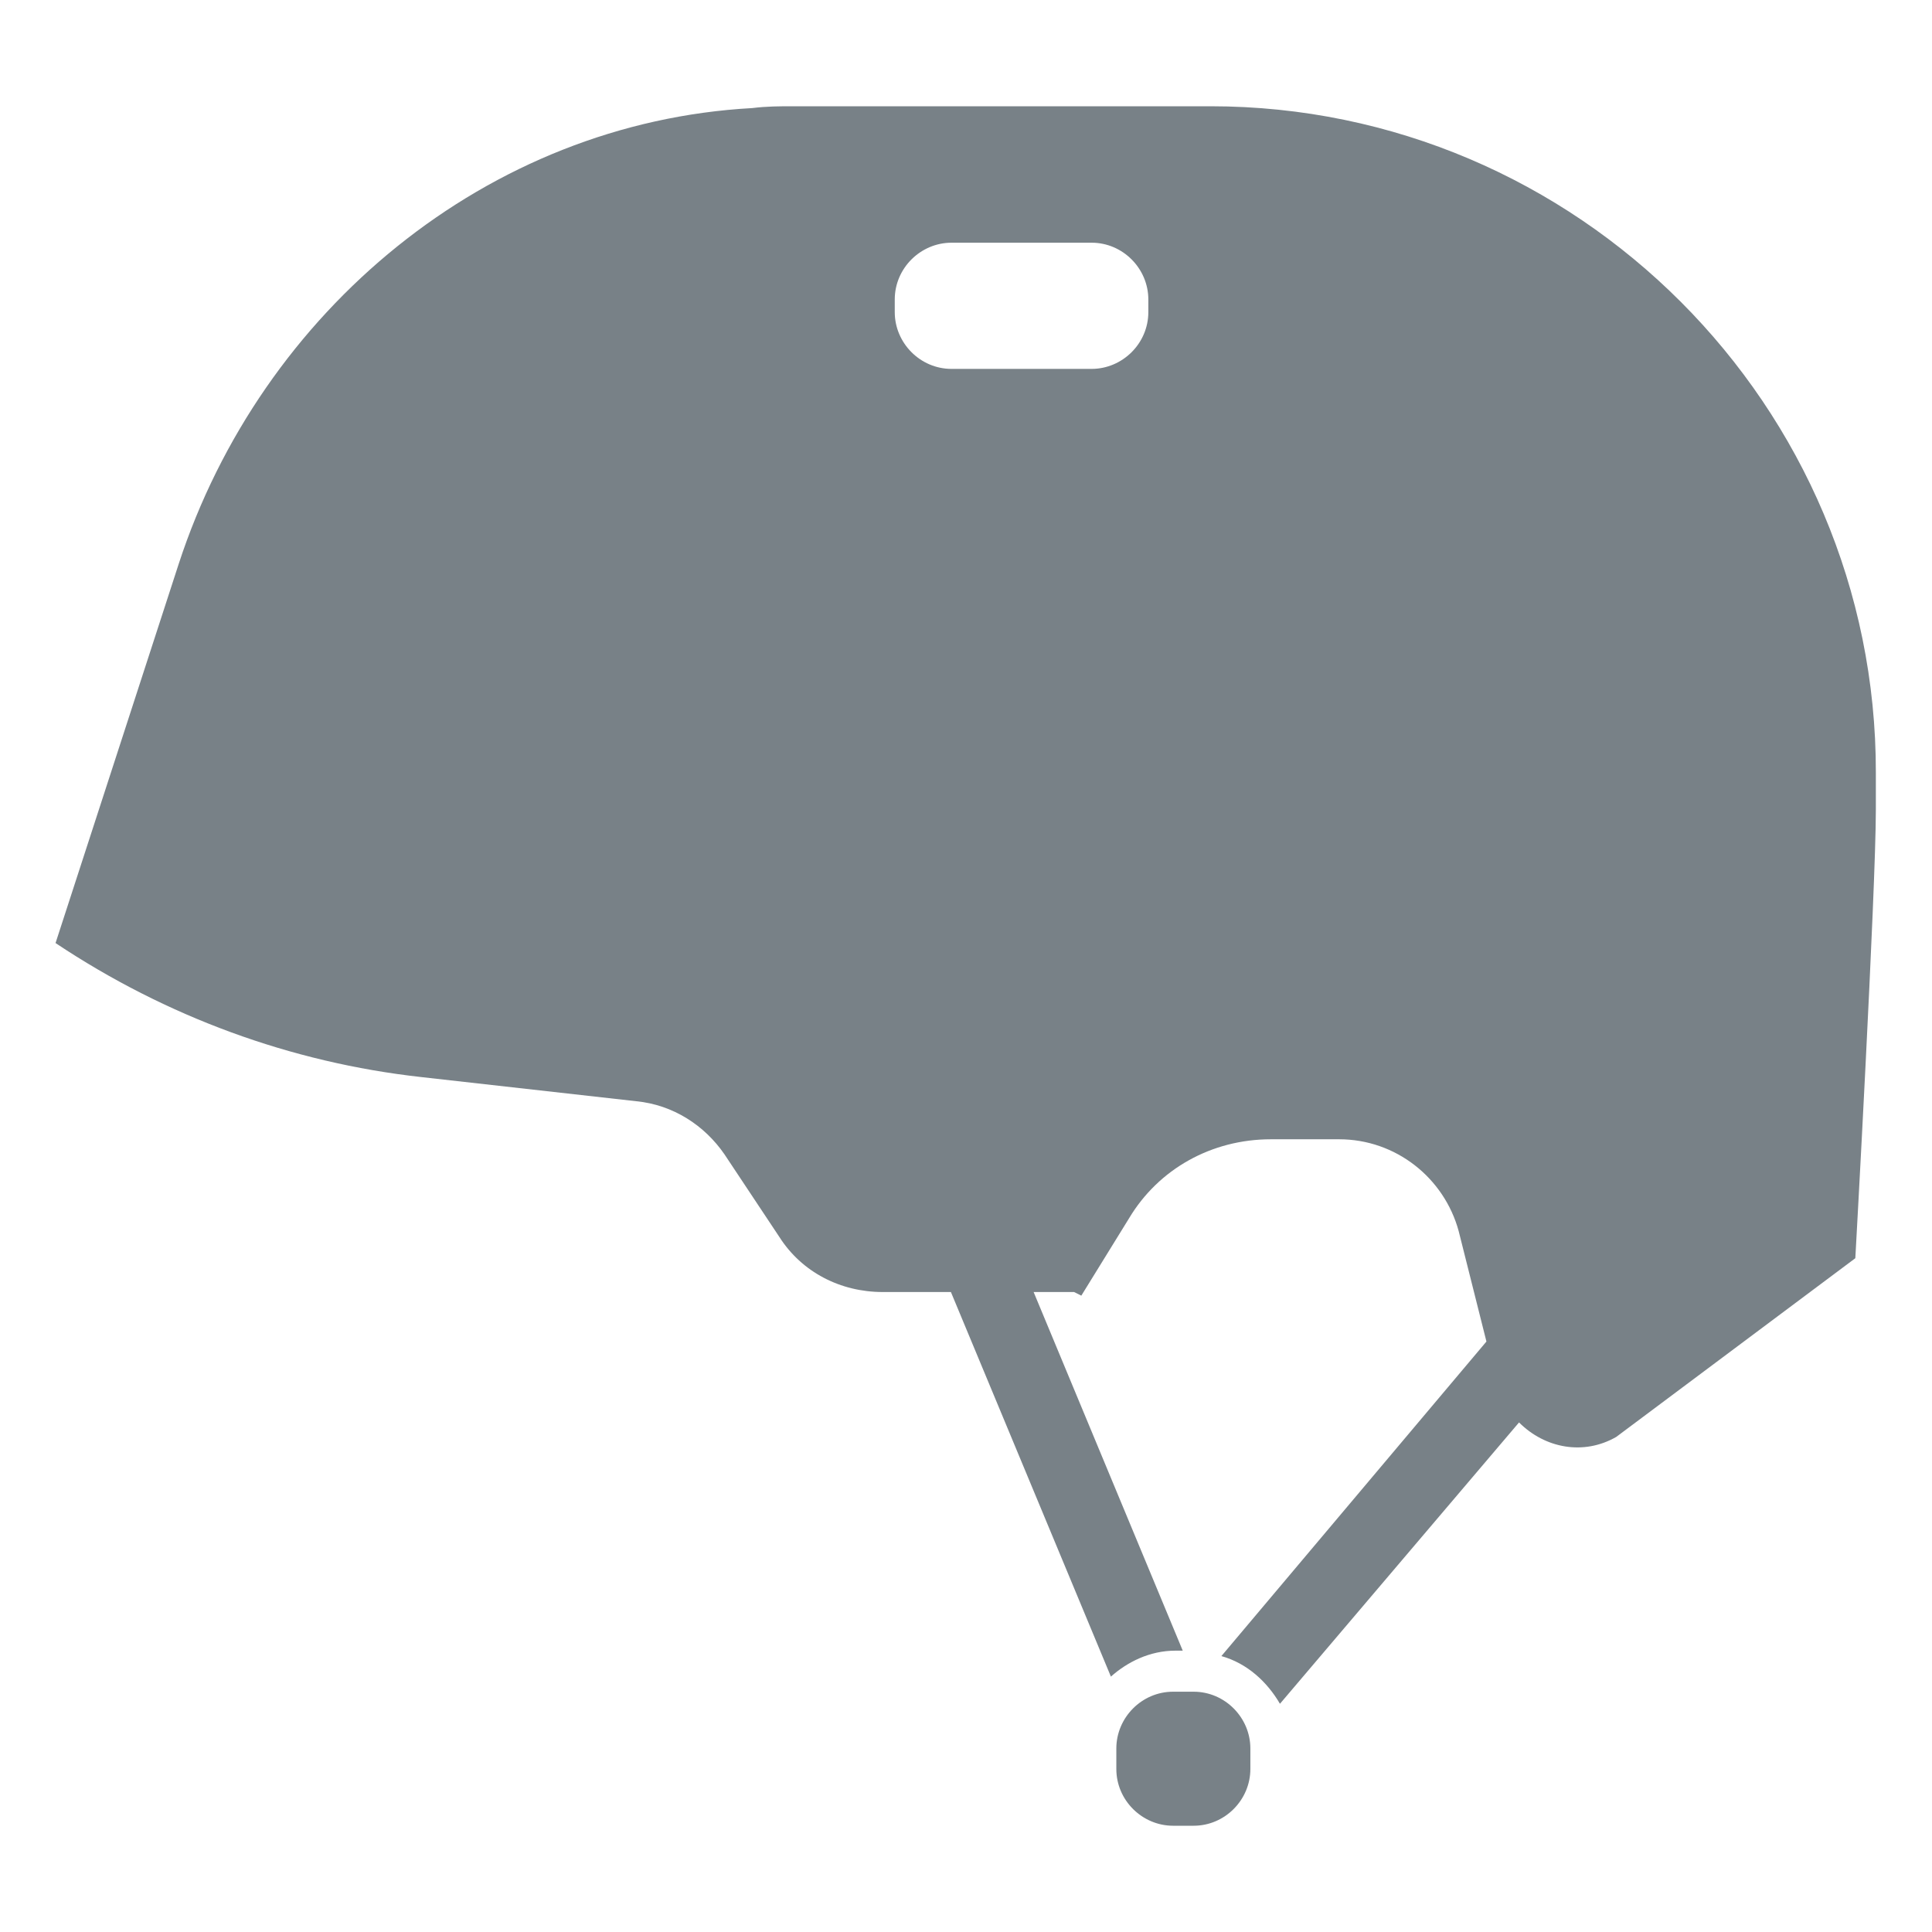 <?xml version="1.0" encoding="utf-8"?>
<!-- Generator: Adobe Illustrator 23.0.1, SVG Export Plug-In . SVG Version: 6.00 Build 0)  -->
<svg version="1.1" xmlns="http://www.w3.org/2000/svg" xmlns:xlink="http://www.w3.org/1999/xlink" x="0px" y="0px"
	 viewBox="0 0 32 32" style="enable-background:new 0 0 32 32;" xml:space="preserve">
<style type="text/css">
	.st0{display:none;}
	.st1{display:inline;}
	.st2{fill:#788187;}
	.st3{display:inline;fill:none;stroke:#788187;stroke-width:1.3;stroke-miterlimit:10;}
	.st4{display:inline;fill:#788187;stroke:#788187;stroke-width:0.25;stroke-miterlimit:10;}
	.st5{fill:#788086;stroke:#788187;stroke-width:0.75;stroke-miterlimit:10;}
	.st6{fill:none;}
	.st7{fill:#788187;stroke:#788187;stroke-width:0.5;stroke-miterlimit:10;}
	.st8{display:inline;fill:#788187;}
</style>
<g id="Ebene_1" class="st0">
	<g class="st1">
		<path class="st2" d="M11.61,14.63c-0.53,0.55-1.29,0.82-2.28,0.82c-1,0-1.76-0.27-2.28-0.82c-0.71-0.67-1.06-1.64-1.06-2.9
			c0-1.29,0.35-2.25,1.06-2.9c0.53-0.55,1.29-0.82,2.28-0.82c1,0,1.76,0.27,2.28,0.82c0.7,0.65,1.05,1.61,1.05,2.9
			C12.67,12.99,12.31,13.96,11.61,14.63z M10.7,13.56c0.34-0.43,0.51-1.04,0.51-1.83c0-0.79-0.17-1.4-0.51-1.83
			c-0.34-0.43-0.8-0.65-1.37-0.65c-0.58,0-1.04,0.21-1.38,0.64c-0.34,0.43-0.52,1.04-0.52,1.83c0,0.79,0.17,1.4,0.52,1.83
			c0.34,0.43,0.8,0.64,1.38,0.64C9.9,14.21,10.36,13.99,10.7,13.56z"/>
		<path class="st2" d="M13.75,8.22h1.53l2.77,4.9v-4.9h1.36v7.03h-1.46l-2.84-4.99v4.99h-1.36V8.22z"/>
		<path class="st2" d="M25.93,9.47h-3.69v1.49h3.38v1.22h-3.38v1.81h3.86v1.26h-5.28V8.22h5.11V9.47z"/>
		<path class="st2" d="M7.02,21.64c0.04,0.32,0.13,0.56,0.27,0.72c0.24,0.29,0.65,0.43,1.24,0.43c0.35,0,0.64-0.04,0.85-0.11
			c0.42-0.15,0.62-0.42,0.62-0.82c0-0.23-0.1-0.41-0.31-0.54c-0.2-0.12-0.53-0.23-0.97-0.33l-0.75-0.17
			c-0.74-0.17-1.25-0.35-1.53-0.54c-0.47-0.33-0.7-0.83-0.7-1.52c0-0.63,0.23-1.15,0.69-1.57c0.46-0.42,1.13-0.62,2.02-0.62
			c0.74,0,1.38,0.2,1.9,0.59c0.53,0.39,0.8,0.96,0.83,1.71h-1.4c-0.03-0.42-0.21-0.72-0.56-0.9C9,17.85,8.71,17.79,8.36,17.79
			c-0.38,0-0.69,0.08-0.92,0.23c-0.23,0.15-0.34,0.37-0.34,0.64c0,0.25,0.11,0.44,0.34,0.56c0.15,0.08,0.45,0.18,0.93,0.29
			l1.22,0.29c0.54,0.13,0.94,0.3,1.21,0.51c0.42,0.33,0.62,0.81,0.62,1.44c0,0.64-0.25,1.18-0.74,1.6
			c-0.49,0.42-1.19,0.64-2.09,0.64c-0.92,0-1.64-0.21-2.17-0.63c-0.53-0.42-0.79-0.99-0.79-1.72H7.02z"/>
		<path class="st2" d="M13.76,23.81h-1.45v-7.03h1.45V23.81z"/>
		<path class="st2" d="M14.63,22.57l3.56-4.55h-3.47v-1.25h5.28v1.18l-3.61,4.61h3.62v1.24h-5.38V22.57z"/>
		<path class="st2" d="M26.2,18.02h-3.69v1.49h3.38v1.22h-3.38v1.81h3.86v1.26h-5.28v-7.03h5.11V18.02z"/>
	</g>
	<ellipse class="st3" cx="16" cy="16" rx="15.12" ry="15.26"/>
</g>
<g id="Ebene_2" class="st0">
	<path id="UNISEX" class="st4" d="M21.69,8.44V2.59l2.01,2.35c0.09,0.12,0.24,0.17,0.36,0.17c0.12,0,0.21-0.05,0.31-0.12
		c0.19-0.17,0.21-0.47,0.05-0.66L21.57,1c0,0,0,0-0.02-0.02l-0.02-0.02c0,0,0,0-0.02-0.02l0,0c0,0-0.02,0-0.02-0.02l-0.02-0.02
		c0,0-0.02,0-0.02-0.02H21.4c0,0-0.02,0-0.02-0.02h-0.02h-0.02c-0.02,0-0.02,0-0.05,0h-0.02h-0.02h-0.02h-0.02h-0.02h-0.02
		c-0.02,0-0.02,0-0.05,0h-0.02h-0.02c0,0-0.02,0-0.02,0.02H21c0,0-0.02,0-0.02,0.02L20.95,0.9c0,0-0.02,0-0.02,0.02l0,0
		c0,0,0,0-0.02,0.02l-0.02,0.02c0,0,0,0-0.02,0.02l-2.84,3.32c-0.17,0.19-0.14,0.5,0.05,0.66c0.09,0.07,0.19,0.12,0.31,0.12
		c0.14,0,0.26-0.05,0.36-0.17l2.01-2.35v5.85C18.92,8.56,17.26,9.32,16,10.5c-1.35-1.3-3.2-2.09-5.21-2.09
		C6.59,8.42,3.2,11.8,3.2,16c0,4.03,3.15,7.32,7.11,7.56v2.84H6.97c-0.26,0-0.47,0.21-0.47,0.47s0.21,0.47,0.47,0.47h3.34v3.34
		c0,0.26,0.21,0.47,0.47,0.47s0.47-0.21,0.47-0.47v-3.34h3.34c0.26,0,0.47-0.21,0.47-0.47s-0.21-0.47-0.47-0.47h-3.34v-2.84
		c1.82-0.12,3.48-0.88,4.74-2.06c1.35,1.28,3.2,2.09,5.21,2.09c4.2,0,7.58-3.39,7.58-7.58C28.8,11.97,25.65,8.68,21.69,8.44z
		 M16,20.1c-0.9-1.14-1.42-2.56-1.42-4.1s0.52-2.96,1.42-4.1c0.9,1.14,1.42,2.56,1.42,4.1S16.9,18.96,16,20.1z M4.15,16
		c0-3.65,2.99-6.64,6.64-6.64c1.78,0,3.37,0.69,4.57,1.82c-1.09,1.3-1.73,2.99-1.73,4.81c0,1.82,0.64,3.51,1.73,4.81
		c-1.16,1.09-2.7,1.78-4.41,1.82c-0.05-0.02-0.09-0.02-0.14-0.02c-0.05,0-0.09,0-0.14,0.02C7.04,22.57,4.15,19.6,4.15,16z
		 M21.21,22.64c-1.78,0-3.37-0.69-4.57-1.82c1.09-1.3,1.73-2.99,1.73-4.81s-0.64-3.51-1.73-4.81c1.19-1.14,2.8-1.82,4.57-1.82
		c3.65,0,6.64,2.99,6.64,6.64S24.86,22.64,21.21,22.64z"/>
</g>
<g id="Ebene_3" class="st0">
	<g id="STRETCHABLE" class="st1">
		<g>
			<path class="st2" d="M23.14,16.6h1.79v2.98c0,0.22,0.12,0.42,0.31,0.52c0.19,0.1,0.43,0.09,0.61-0.03l5.36-3.57
				c0.17-0.11,0.27-0.3,0.27-0.5c0-0.2-0.1-0.38-0.26-0.5l-5.36-3.57c-0.1-0.07-0.21-0.1-0.33-0.1c-0.1,0-0.19,0.02-0.28,0.07
				c-0.19,0.1-0.31,0.31-0.31,0.52v2.98h-1.79c-0.33,0-0.6,0.27-0.6,0.6C22.54,16.33,22.81,16.6,23.14,16.6z"/>
			<path class="st2" d="M16,1.12c-0.33,0-0.6,0.27-0.6,0.6v28.56c0,0.33,0.27,0.6,0.6,0.6c0.33,0,0.6-0.27,0.6-0.6V1.72
				C16.59,1.39,16.33,1.12,16,1.12z"/>
			<path class="st2" d="M0.53,16c0,0.2,0.1,0.38,0.26,0.5l5.36,3.57c0.18,0.12,0.42,0.13,0.61,0.03c0.19-0.1,0.31-0.31,0.31-0.52
				v-2.98h1.79c0.33,0,0.6-0.27,0.6-0.6c0-0.33-0.27-0.6-0.6-0.6H7.07v-2.98c0-0.22-0.12-0.42-0.31-0.52
				c-0.09-0.05-0.18-0.07-0.28-0.07c-0.12,0-0.23,0.03-0.33,0.1L0.79,15.5C0.63,15.62,0.53,15.8,0.53,16z"/>
			<path class="st2" d="M20.16,16c0-5.76,3.49-13.96,3.52-14.05c0.13-0.3-0.01-0.65-0.31-0.78c-0.3-0.13-0.65,0.01-0.78,0.31
				C22.45,1.83,18.97,10,18.97,16s3.47,14.17,3.62,14.52c0.1,0.23,0.32,0.36,0.55,0.36c0.08,0,0.16-0.01,0.23-0.05
				c0.3-0.13,0.44-0.48,0.31-0.78C23.65,29.96,20.16,21.76,20.16,16z"/>
			<path class="st2" d="M8.62,1.17C8.32,1.3,8.18,1.65,8.31,1.95c0.04,0.08,3.52,8.29,3.52,14.05S8.35,29.96,8.31,30.05
				c-0.13,0.3,0.01,0.65,0.31,0.78c0.08,0.03,0.16,0.05,0.23,0.05c0.23,0,0.45-0.14,0.55-0.36C9.55,30.17,13.02,22,13.02,16
				S9.55,1.83,9.41,1.48C9.28,1.18,8.93,1.04,8.62,1.17z"/>
		</g>
	</g>
</g>
<g id="Ebene_4" class="st0">
	<g id="BREATHABLE" class="st1">
		<path class="st5" d="M17.04,8.64c-1.18-1.73-2.39-3.36-3.74-4.4c-1.34-1.03-2.82-1.5-4.59-0.96L5.07,14.53
			c4.19-0.98,7.03,3.2,9.83,7.33c2.39,3.52,4.76,7.02,7.87,7.09l2.89-12.1c-0.91-0.02-1.75-0.31-2.53-0.79
			c-0.81-0.5-1.56-1.21-2.28-2.04l-2.65,2.65c-0.09,0.09-0.24,0.09-0.34,0c-0.09-0.09-0.09-0.24,0-0.34l6.04-6.04
			c0.09-0.09,0.24-0.09,0.34,0l1.12,1.12l1.76-8.15l-8.15,1.76l1.03,1.03c0.09,0.09,0.09,0.24,0,0.34l-6.06,6.06
			c-0.09,0.09-0.24,0.09-0.34,0c-0.09-0.09-0.09-0.24,0-0.34L17.04,8.64L17.04,8.64z M11.23,19.95c0.06-0.06,0.15-0.06,0.21,0
			s0.06,0.15,0,0.21l-5.41,5.41c-0.06,0.06-0.15,0.06-0.21,0s-0.06-0.15,0-0.21L11.23,19.95z M4.89,24.43
			c-0.06,0.06-0.15,0.06-0.21,0s-0.06-0.15,0-0.21l5.41-5.41c0.06-0.06,0.15-0.06,0.21,0s0.06,0.15,0,0.21L4.89,24.43z M23.75,7.6
			c0.06-0.06,0.15-0.06,0.21,0s0.06,0.15,0,0.21l-7.07,7.07c-0.06,0.06-0.15,0.06-0.21,0s-0.06-0.15,0-0.21L23.75,7.6z M15.75,13.74
			c-0.06,0.06-0.15,0.06-0.21,0s-0.06-0.15,0-0.21l7.07-7.07c0.06-0.06,0.15-0.06,0.21,0s0.06,0.15,0,0.21L15.75,13.74z
			 M21.18,13.67c0.7,0.81,1.42,1.5,2.2,1.98c0.8,0.49,1.64,0.76,2.57,0.72l0,0c0.02,0,0.04,0,0.07,0.01
			c0.13,0.03,0.21,0.16,0.18,0.29c-1,4.19-2,8.39-3.01,12.58c-0.02,0.1-0.12,0.18-0.23,0.18c-3.45,0.07-5.94-3.6-8.45-7.3
			c-0.24-0.35-0.48-0.71-0.72-1.06L9,25.85c-0.09,0.09-0.24,0.09-0.34,0s-0.09-0.24,0-0.34l4.85-4.85c-1.14-1.63-2.3-3.17-3.57-4.25
			L4.75,21.6c-0.09,0.09-0.24,0.09-0.34,0s-0.09-0.24,0-0.34l5.15-5.15c-1.42-1.08-2.98-1.58-4.78-1.02l0,0
			c-0.05,0.01-0.1,0.01-0.14,0c-0.13-0.04-0.19-0.17-0.15-0.3L8.29,3.02C8.31,2.95,8.37,2.9,8.44,2.87
			c1.99-0.66,3.66-0.15,5.14,0.99c1.39,1.07,2.61,2.7,3.79,4.44l2.1-2.1l-1.17-1.17c-0.09-0.09-0.09-0.24,0-0.34
			c0.04-0.04,0.08-0.06,0.13-0.07l8.93-1.93c0.13-0.03,0.26,0.05,0.28,0.18c0.01,0.04,0.01,0.07,0,0.11l-1.93,8.94
			c-0.03,0.13-0.16,0.21-0.28,0.18c-0.05-0.01-0.09-0.03-0.12-0.06l0,0l-1.26-1.26L21.18,13.67L21.18,13.67z"/>
	</g>
</g>
<g id="Ebene_5" class="st0">
	<g id="WIND_RESISTEND" class="st1">
		<polygon class="st2" points="22.3,2.75 21.31,4.18 21.97,5.1 22.3,4.59 30.51,16.02 22.3,27.45 21.97,26.94 21.31,27.85 
			22.3,29.25 31.79,16.02 		"/>
		<path class="st2" d="M19.15,2.75l-2.78,3.88c0.4,0.04,0.77,0.11,1.14,0.22l1.65-2.31l8.17,11.43l-8.17,11.43l-1.32-1.87
			c-0.33,0.15-0.7,0.26-1.06,0.33l2.42,3.37l9.49-13.26L19.15,2.75z"/>
		<path class="st2" d="M2.19,13.23h14c1.54,0,2.75-1.21,2.75-2.75s-1.21-2.75-2.75-2.75c-0.88,0-1.69,0.48-2.2,1.14
			c-0.26,0.33-0.15,0.73,0.07,0.88C14.2,9.86,14.35,9.9,14.5,9.9c0.18,0,0.37-0.07,0.48-0.22c0.33-0.4,0.73-0.66,1.21-0.66
			c0.88,0,1.54,0.66,1.54,1.54c0,0.88-0.73,1.54-1.54,1.54h-14c-0.33,0-0.66,0.15-0.66,0.55C1.56,13.05,1.89,13.23,2.19,13.23z"/>
		<path class="st2" d="M17.65,14.52H3.94c-0.33,0-0.66,0.26-0.66,0.66c0,0.4,0.33,0.66,0.66,0.66h13.7c0.4,0,0.66-0.26,0.66-0.66
			C18.31,14.77,17.98,14.52,17.65,14.52z"/>
		<path class="st2" d="M20.43,17.59c0-0.4-0.33-0.66-0.66-0.66H0.87c-0.33,0-0.66,0.26-0.66,0.66c0,0.4,0.33,0.66,0.66,0.66h18.91
			C20.18,18.25,20.43,18,20.43,17.59z"/>
		<path class="st2" d="M16.66,24.85c0.04,0,0.04,0,0.07,0c0.07,0,0.15-0.04,0.26-0.07l0,0c0.07-0.04,0.15-0.04,0.22-0.07l0,0l0,0
			c1.03-0.4,1.76-1.39,1.76-2.57c0-1.54-1.21-2.75-2.75-2.75H3.98c-0.33,0-0.66,0.07-0.66,0.48c0,0.4,0.33,0.66,0.66,0.66h12.24
			c0.88,0,1.54,0.66,1.54,1.54c0,0.88-0.73,1.54-1.54,1.54c-0.48,0-0.88-0.26-1.21-0.66c-0.15-0.15-0.33-0.18-0.51-0.18
			c-0.15,0-0.29,0.04-0.4,0.11c-0.26,0.26-0.26,0.66-0.07,0.88c0.44,0.7,1.21,1.06,2.02,1.14l0,0c0.07,0,0.11,0,0.18,0
			c0.07,0,0.18,0,0.26,0C16.55,24.89,16.59,24.85,16.66,24.85z"/>
	</g>
</g>
<g id="Ebene_6" class="st0">
	<g id="SUN_PROTECTION" class="st1">
		<path class="st2" d="M12.05,19.03l2.89-0.45l0.03,0.7c0,0.1,0.1,0.21,0.21,0.21l0,0c0.1,0,0.21-0.1,0.21-0.21l-0.03-0.77
			l12.16-1.95c0.21-0.03,0.38-0.24,0.35-0.49c-0.03-0.21-0.24-0.38-0.49-0.35l-12.2,1.95c0.07-0.03,0.1-0.1,0.1-0.17l-0.03-0.8
			c0-0.1-0.1-0.21-0.21-0.21s-0.21,0.1-0.21,0.21l0.03,0.8c0,0.1,0.07,0.17,0.17,0.21l-3,0.49l-0.73-9.17
			c-0.03-0.24-0.21-0.38-0.45-0.38c-0.24,0.03-0.38,0.21-0.38,0.45l0.73,9.23c-2.51-2.2-5.47-3.9-8.64-4.88
			c-0.45-0.14-0.91,0.1-1.05,0.56s0.1,0.91,0.56,1.05c6.97,2.2,12.68,7.91,14.95,14.95c0.1,0.35,0.45,0.59,0.8,0.59
			c0.07,0,0.17,0,0.24-0.03c0.42-0.14,0.66-0.59,0.52-1.05C17.34,25.48,15.01,21.89,12.05,19.03z"/>
		<path class="st2" d="M27.8,7.6c0-1.92-1.57-3.48-3.48-3.48s-3.48,1.57-3.48,3.48s1.57,3.48,3.48,3.48S27.8,9.52,27.8,7.6z
			 M26.65,8.47c0.1-0.28,0.14-0.56,0.14-0.87c0-0.14,0.1-0.28,0.28-0.28c0.14,0,0.28,0.1,0.28,0.28c0,0.35-0.07,0.73-0.17,1.05
			c-0.03,0.1-0.14,0.17-0.24,0.17c-0.03,0-0.07,0-0.1,0C26.68,8.75,26.61,8.61,26.65,8.47z M26.72,9.45
			c-0.59,0.77-1.46,1.18-2.4,1.18c-0.14,0-0.28-0.1-0.28-0.28c0-0.14,0.1-0.28,0.28-0.28c0.28,0,0.56-0.03,0.84-0.14l0.56-0.28
			c0.24-0.14,0.45-0.35,0.63-0.56c0.1-0.1,0.24-0.14,0.38-0.03C26.79,9.17,26.79,9.34,26.72,9.45z"/>
		<polygon class="st2" points="24.52,3.49 25.01,3.49 24.31,1.4 23.62,3.49 24.1,3.49 		"/>
		<polygon class="st2" points="20.2,7.81 20.2,7.39 20.2,6.9 18.11,7.6 20.2,8.3 		"/>
		<polygon class="st2" points="23.62,11.71 24.31,13.8 25.01,11.71 24.52,11.71 24.1,11.71 		"/>
		<polygon class="st2" points="28.43,7.39 28.43,7.81 28.43,8.3 30.52,7.6 28.43,6.9 		"/>
		<polygon class="st2" points="21.25,4.85 21.56,4.54 21.91,4.19 19.92,3.21 20.9,5.2 		"/>
		<polygon class="st2" points="21.56,10.63 21.39,10.49 20.9,10.01 19.92,11.99 21.91,11.02 		"/>
		<polygon class="st2" points="27.21,10.49 27.07,10.63 26.72,11.02 28.7,11.99 27.73,10.01 		"/>
		<polygon class="st2" points="27.35,4.85 27.73,5.2 28.7,3.21 26.72,4.19 27.07,4.54 		"/>
		<polygon class="st2" points="22.88,3.73 22.29,2.86 22.5,3.91 		"/>
		<polygon class="st2" points="19.57,9.62 20.62,9.38 20.45,9.03 		"/>
		<polygon class="st2" points="26.33,12.34 26.09,11.3 25.74,11.47 		"/>
		<polygon class="st2" points="28.18,6.17 29.05,5.58 28.01,5.79 		"/>
		<polygon class="st2" points="20.58,5.86 19.54,5.65 20.41,6.24 		"/>
		<polygon class="st2" points="22.95,11.47 22.57,11.33 22.36,12.38 		"/>
		<polygon class="st2" points="28.04,9.34 29.09,9.52 28.18,8.96 		"/>
		<polygon class="st2" points="26.23,2.83 25.67,3.7 26.02,3.87 		"/>
		<path class="st2" d="M26.54,19.94l-0.77,0.14c-0.1,0.03-0.17,0.14-0.17,0.24s0.1,0.17,0.21,0.17h0.03l0.77-0.14
			c0.1-0.03,0.17-0.14,0.17-0.24C26.75,20.01,26.65,19.9,26.54,19.94z"/>
		<path class="st2" d="M28.29,19.66l-0.77,0.14c-0.1,0.03-0.17,0.14-0.17,0.24s0.1,0.17,0.21,0.17h0.03l0.77-0.14
			c0.1-0.03,0.17-0.14,0.17-0.24C28.5,19.73,28.39,19.62,28.29,19.66z"/>
		<path class="st2" d="M23.06,20.5l-0.8,0.14c-0.1,0.03-0.17,0.14-0.17,0.24s0.1,0.17,0.21,0.17h0.03l0.77-0.14
			c0.1-0.03,0.17-0.14,0.17-0.24S23.16,20.5,23.06,20.5z"/>
		<path class="st2" d="M17.03,21.47c-0.1,0.03-0.17,0.14-0.17,0.24s0.1,0.17,0.21,0.17h0.03l0.77-0.14c0.1-0.03,0.17-0.14,0.17-0.24
			c0-0.1-0.1-0.17-0.24-0.17L17.03,21.47z"/>
		<path class="st2" d="M21.28,20.77l-0.77,0.14c-0.1,0.03-0.17,0.14-0.17,0.24s0.1,0.17,0.21,0.17h0.03l0.77-0.14
			c0.1-0.03,0.17-0.14,0.17-0.24C21.53,20.84,21.42,20.77,21.28,20.77z"/>
		<path class="st2" d="M24.8,20.22l-0.77,0.14c-0.1,0.03-0.17,0.14-0.17,0.24s0.1,0.17,0.21,0.17h0.03l0.77-0.14
			c0.1-0.03,0.17-0.14,0.17-0.24C25.01,20.29,24.91,20.18,24.8,20.22z"/>
		<path class="st2" d="M15.22,21.26c0.1,0,0.21-0.1,0.21-0.21l-0.03-0.8c0-0.1-0.1-0.21-0.21-0.21s-0.21,0.1-0.21,0.21l0.03,0.8
			C15.01,21.16,15.11,21.26,15.22,21.26L15.22,21.26z"/>
		<path class="st2" d="M15.32,22.17C15.32,22.17,15.36,22.13,15.32,22.17l0.8-0.14c0.1-0.03,0.17-0.14,0.17-0.24
			c-0.03-0.1-0.14-0.17-0.24-0.17l-0.77,0.14c-0.1,0.03-0.17,0.14-0.17,0.24C15.11,22.06,15.22,22.17,15.32,22.17z"/>
		<path class="st2" d="M15.01,15.97C15.01,15.97,15.04,15.97,15.01,15.97c0.1,0,0.21-0.1,0.21-0.21l-0.03-0.8
			c0-0.1-0.1-0.21-0.21-0.21s-0.21,0.1-0.21,0.21l0.03,0.8C14.83,15.86,14.9,15.97,15.01,15.97z"/>
		<path class="st2" d="M14.97,14.19L14.97,14.19c0.1,0,0.21-0.1,0.21-0.21l-0.03-0.8c0-0.1-0.1-0.21-0.21-0.21s-0.21,0.1-0.21,0.21
			l0.03,0.8C14.77,14.12,14.83,14.19,14.97,14.19z"/>
		<path class="st2" d="M19.54,21.05l-0.77,0.14c-0.1,0.03-0.17,0.14-0.17,0.24s0.1,0.17,0.21,0.17h0.03l0.77-0.14
			c0.1-0.03,0.17-0.14,0.17-0.24C19.78,21.12,19.68,21.05,19.54,21.05z"/>
		<path class="st2" d="M14.63,10.46c0,0.1,0.1,0.21,0.21,0.21l0,0c0.1,0,0.21-0.1,0.21-0.21v-0.35l1.53-0.07l-1.85-2.96l-1.67,3.1
			l1.53-0.07L14.63,10.46z"/>
		<path class="st2" d="M14.9,12.41c0.1,0,0.21-0.1,0.21-0.21l-0.03-0.8c0-0.1-0.1-0.21-0.21-0.21s-0.21,0.1-0.21,0.21l0.03,0.8
			C14.7,12.34,14.8,12.41,14.9,12.41L14.9,12.41z"/>
		<polygon class="st2" points="10.65,5.09 9.02,8.19 12.5,8.05 		"/>
	</g>
</g>
<g id="Ebene_7" class="st0">
	<g class="st1">
		<path class="st2" d="M7.57,9.44l2.62-1.63L7.57,6.17V9.44z M19.51,21.36V7.81h-4.49v13.6c-1.43,0.81-2.42,2.32-2.42,4.08
			c0,2.59,2.1,4.7,4.7,4.7c2.6,0,4.7-2.1,4.7-4.7C22,23.69,20.99,22.16,19.51,21.36z"/>
		<path class="st2" d="M19.98,21.08V4.11c0-1.48-1.2-2.68-2.68-2.68c-1.48,0-2.68,1.2-2.68,2.68v16.97
			c-1.47,0.9-2.45,2.52-2.45,4.37c0,2.83,2.29,5.13,5.12,5.13c2.83,0,5.13-2.29,5.13-5.13C22.43,23.6,21.45,21.98,19.98,21.08z
			 M17.3,29.8c-2.4,0-4.35-1.95-4.35-4.35c0-1.53,0.78-2.91,2.08-3.71l0.37-0.23V4.11c0-1.05,0.86-1.91,1.91-1.91
			c1.05,0,1.91,0.86,1.91,1.91v17.4l0.37,0.22c1.3,0.8,2.08,2.19,2.08,3.71C21.66,27.85,19.7,29.8,17.3,29.8z M13.59,3.72h-2.36
			v0.77h2.36V3.72z M13.59,8.24V7.47h-1.6v0.77H13.59z M13.59,18.7h-2.36v0.77h2.36V18.7z M13.59,11.21h-2.36v0.77h2.36V11.21z
			 M13.59,15.72v-0.77h-1.6v0.77H13.59z"/>
		<line class="st6" x1="14.62" y1="4.11" x2="14.62" y2="21.08"/>
	</g>
</g>
<g id="Ebene_8" class="st0">
	<g id="QUICK_DRYING" class="st1">
		<path class="st7" d="M15.94,30.84c5.75,0,10.43-4.68,10.43-10.43c0-1.57-0.65-3.63-1.71-5.68c1.58-1.94,1.95-3.71,1.98-4.85
			l1,1.03c0.1,0.1,0.23,0.15,0.36,0.15c0.13,0,0.25-0.05,0.35-0.14c0.2-0.19,0.2-0.51,0.01-0.7l-1.91-1.97
			c-0.19-0.19-0.51-0.2-0.7-0.01l-1.97,1.91c-0.2,0.19-0.2,0.51-0.01,0.7c0.19,0.19,0.51,0.2,0.7,0.01l1.19-1.15
			c0,0.9-0.23,2.39-1.51,4.09c-0.55-0.95-1.18-1.88-1.88-2.74c-0.2-0.24-0.39-0.49-0.58-0.75c1.04-1.55,1.35-2.94,1.4-3.92L24,7.35
			c0.1,0.1,0.23,0.15,0.36,0.15c0.12,0,0.25-0.05,0.34-0.14c0.2-0.19,0.2-0.5,0.01-0.7l-1.9-1.98c-0.02-0.02-0.05-0.04-0.08-0.06
			c-0.01-0.01-0.03-0.02-0.04-0.03c-0.07-0.04-0.14-0.06-0.22-0.07c-0.02,0-0.04,0.02-0.06,0.02c-0.03,0-0.05,0-0.08,0.01
			c-0.07,0.02-0.12,0.05-0.17,0.09c-0.01,0.01-0.03,0-0.04,0.01l-1.98,1.9c-0.2,0.19-0.2,0.5-0.01,0.7c0.19,0.2,0.5,0.2,0.7,0.01
			l1.27-1.22c0.01,0.77-0.17,1.98-1.03,3.39c-2.52-3.57-4.64-7.97-4.67-8.02C16.3,1.25,16.1,1.14,15.9,1.16
			c-0.2,0.02-0.38,0.16-0.44,0.35c-0.01,0.04-1.23,3.92-5.72,9.37c-2.49,3.01-4.23,6.92-4.23,9.53
			C5.51,26.16,10.19,30.84,15.94,30.84z M10.51,11.51c3.26-3.95,4.83-7.06,5.5-8.62c0.82,1.6,2.52,4.76,4.45,7.43
			c-0.46,0.59-1.04,1.2-1.78,1.81c-0.14,0.1-3.42,2.42-3.8,5.51c-0.03,0.27,0.16,0.52,0.43,0.55c0.02,0,0.04,0,0.06,0
			c0.25,0,0.46-0.18,0.49-0.44c0.33-2.65,3.35-4.79,3.42-4.84c0.73-0.61,1.31-1.21,1.79-1.79c0.14,0.18,0.28,0.38,0.43,0.55
			c0.74,0.91,1.4,1.91,1.97,2.91c-0.35,0.38-0.75,0.78-1.23,1.17c-0.14,0.1-3.42,2.42-3.8,5.51c-0.03,0.27,0.16,0.52,0.43,0.55
			c0.02,0,0.04,0,0.06,0c0.25,0,0.46-0.18,0.49-0.44c0.33-2.65,3.35-4.79,3.42-4.84c0.42-0.35,0.78-0.7,1.11-1.04
			c0.89,1.79,1.43,3.55,1.43,4.89c0,5.21-4.24,9.44-9.44,9.44S6.5,25.62,6.5,20.41C6.5,18.05,8.19,14.31,10.51,11.51z"/>
	</g>
</g>
<g id="Ebene_9" class="st0">
	<path id="ULTRA_LIGHT" class="st8" d="M3.1,6.84c0.39,1.13,1.46,4.94,4.71,8.45s8.11,5.69,9.6,6.13c1.5,0.44,4.79,1.09,7.19,1.13
		c0,0-5.11,0.54-10.67-2.19c0,0-5.73-2.7-8.9-7.68c0,0-2.85-5.03-2.92-5.73C2.05,6.24,2.71,5.72,3.1,6.84z M28.19,23.51
		c0.82-1.02,3.45-2.79-0.1-2.79c-3.54,0-6.4-0.03-9.58-1.44c-1.47-0.65-3.3-1.66-5.01-2.73l-2.1-0.3l1.67,0.03
		c-1.82-1.18-3.43-2.41-4.18-3.33c-1.26-1.54-2.86-1.79-3.6-1.72c0.7,1.29,1.61,2.67,2.72,3.88c0.15,0.16,0.3,0.32,0.46,0.48
		c3.1,3.1,7.49,5.13,9.02,5.58c1.47,0.43,4.93,1.19,7.25,1.26c1.88,0.06-0.18,0.25-0.72,0.3c-0.54,0.04-5.28,0.35-10.21-2.1
		c-0.03-0.01-3.47-1.65-6.48-4.66c-1-1-1.85-2.05-2.54-3.13l0-0.01c-0.03-0.05-0.26-0.43-0.58-0.99c-0.32,0.74-1.09,2.91-0.02,4.95
		c1.31,2.49,3.81,4.27,4.96,4.96c0,0-1.97-1.9-2.4-4.43c0,0,2.1,4,4.4,5.51c2.3,1.51,5.32,2.56,8.21,2.89c0,0-2.86-1.94-3.28-3.28
		c0,0,3.35,3.15,5.14,3.36C23,26,27.37,24.52,28.19,23.51z"/>
</g>
<g id="Ebene_10">
	<path class="st2" d="M20.05,1.76h-6.92c-0.21,0-0.43,0-0.67,0.03C8.08,2.03,4.33,5.14,2.96,9.34l-2.04,6.28
		c1.83,1.22,3.9,1.98,6.06,2.22l3.56,0.4c0.61,0.06,1.13,0.4,1.46,0.88l0.91,1.37c0.37,0.58,1.01,0.91,1.71,0.91h1.13l2.65,6.37
		c0.27-0.24,0.64-0.43,1.07-0.43h0.12l-2.47-5.94h0.67l0.12,0.06l0.79-1.28c0.49-0.82,1.37-1.31,2.35-1.31h1.13
		c0.94,0,1.74,0.64,1.98,1.52l0.46,1.83l-4.39,5.21c0.43,0.12,0.76,0.43,0.97,0.79l3.96-4.66c0.43,0.43,1.07,0.55,1.61,0.24
		l3.96-2.96c0,0,0.34-6.09,0.34-7.43v-0.61C31.08,6.72,26.12,1.76,20.05,1.76z M19.02,5.17c0,0.52-0.43,0.94-0.94,0.94h-2.32
		c-0.52,0-0.94-0.43-0.94-0.94V4.96c0-0.52,0.43-0.94,0.94-0.94h2.32c0.52,0,0.94,0.43,0.94,0.94V5.17z"/>
	<path class="st2" d="M19.77,28.02h-0.34c-0.52,0-0.94,0.43-0.94,0.94v0.34c0,0.52,0.43,0.94,0.94,0.94h0.34
		c0.52,0,0.94-0.43,0.94-0.94v-0.34C20.71,28.45,20.29,28.02,19.77,28.02z"/>
</g>
</svg>
